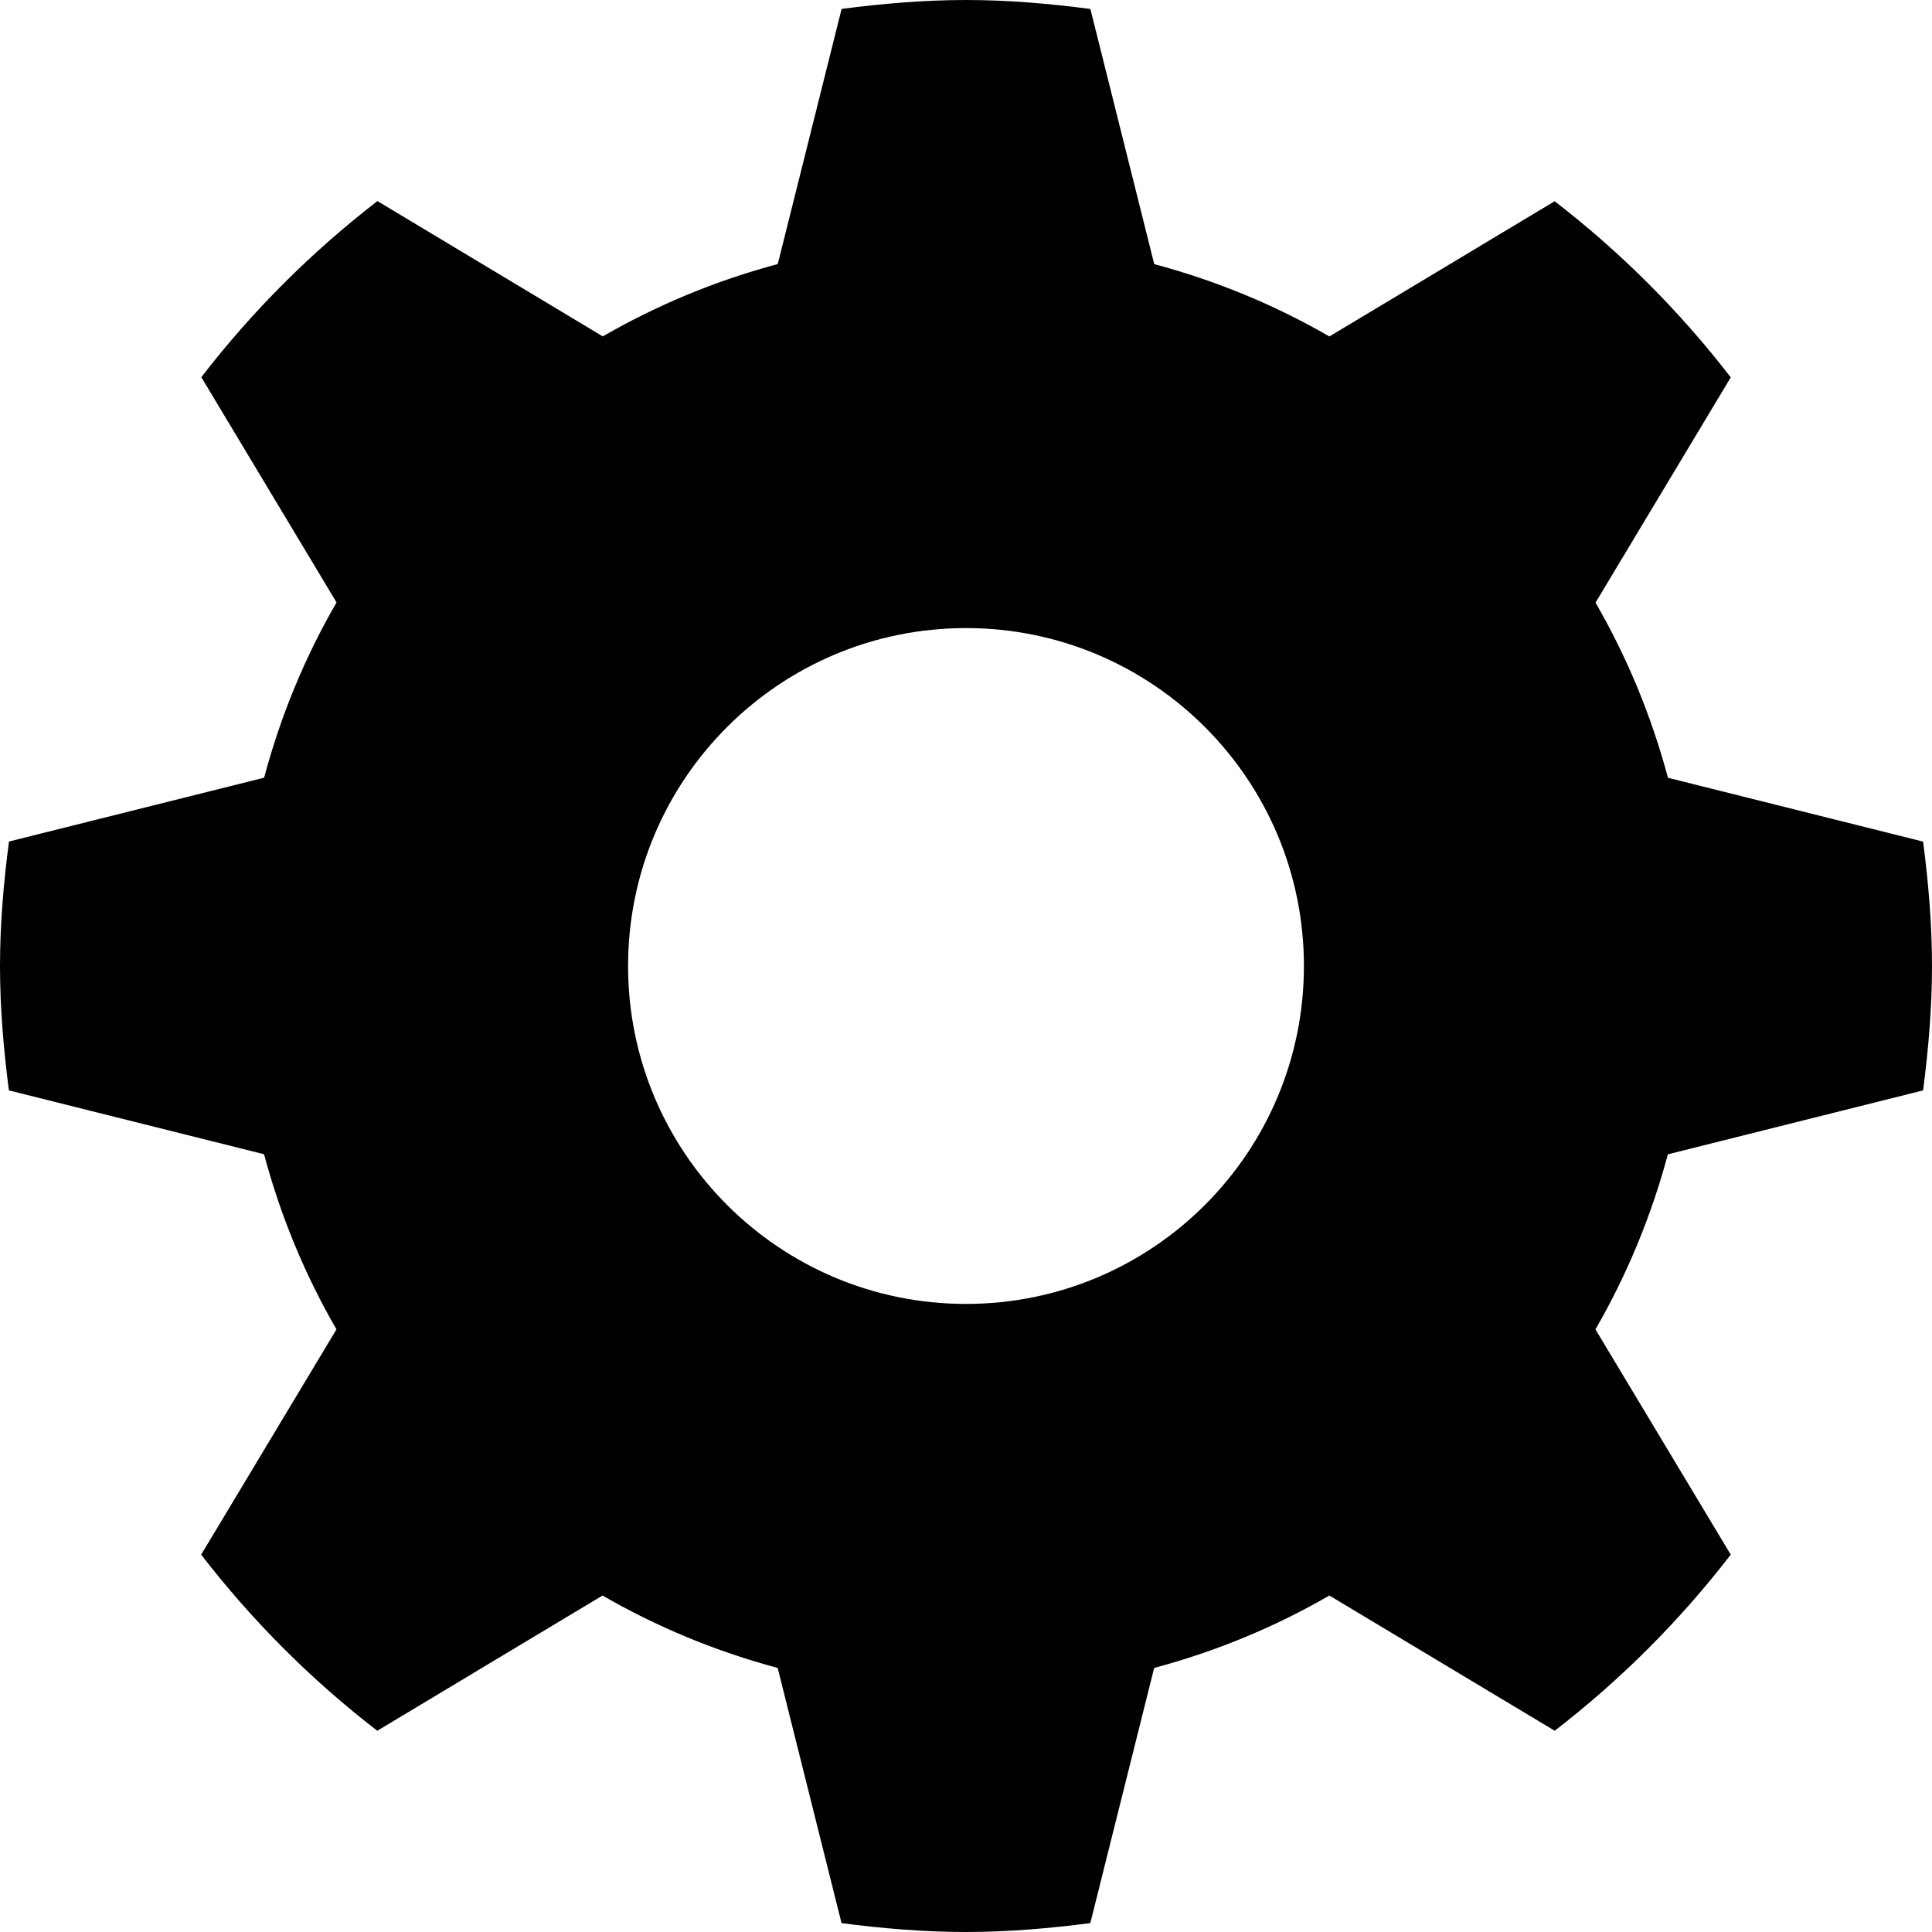 <?xml version="1.0" encoding="UTF-8" standalone="no"?>
<svg
   xmlns:dc="http://purl.org/dc/elements/1.1/"
   xmlns:cc="http://creativecommons.org/ns#"
   xmlns:rdf="http://www.w3.org/1999/02/22-rdf-syntax-ns#"
   xmlns:svg="http://www.w3.org/2000/svg"
   xmlns="http://www.w3.org/2000/svg"
   height="23.904"
   width="23.904"
   xml:space="preserve"
   viewBox="0 0 23.904 23.904"
   y="0px"
   x="0px"
   id="Layer_1"
   version="1.1"><defs
     id="defs8" /><g
     transform="translate(-12,-12)"
     id="cogwheel_2_"><path
       id="path2"
       d="m 35.794,25.491 c 0.065,-0.505 0.11,-1.016 0.11,-1.539 0,-0.523 -0.045,-1.034 -0.11,-1.539 l -3.157,-0.79 C 32.432,20.856 32.13,20.129 31.741,19.456 l 1.673,-2.787 C 32.784,15.852 32.053,15.12 31.235,14.49 l -2.787,1.673 c -0.673,-0.389 -1.399,-0.69 -2.167,-0.895 l -0.79,-3.157 C 24.986,12.045 24.476,12 23.952,12 c -0.523,0 -1.034,0.045 -1.539,0.11 l -0.79,3.157 c -0.767,0.205 -1.493,0.507 -2.165,0.895 L 16.67,14.488 c -0.817,0.63 -1.549,1.361 -2.179,2.179 l 1.673,2.787 c -0.39,0.673 -0.691,1.399 -0.896,2.168 l -3.157,0.79 C 12.045,22.918 12,23.429 12,23.952 c 0,0.523 0.045,1.034 0.11,1.539 l 3.157,0.79 c 0.205,0.767 0.507,1.495 0.896,2.167 l -1.674,2.787 c 0.63,0.817 1.361,1.549 2.179,2.179 l 2.787,-1.673 c 0.673,0.389 1.399,0.69 2.167,0.896 l 0.79,3.157 c 0.505,0.066 1.016,0.11 1.539,0.11 0.524,0 1.034,-0.045 1.539,-0.11 l 0.79,-3.157 c 0.769,-0.206 1.495,-0.507 2.168,-0.896 l 2.788,1.673 c 0.816,-0.63 1.548,-1.361 2.178,-2.179 L 31.74,28.448 c 0.389,-0.673 0.69,-1.399 0.896,-2.166 z m -11.842,2.642 c -2.309,0 -4.181,-1.872 -4.181,-4.181 0,-2.309 1.872,-4.181 4.181,-4.181 2.309,0 4.181,1.872 4.181,4.181 0,2.309 -1.872,4.181 -4.181,4.181 z" /></g></svg>